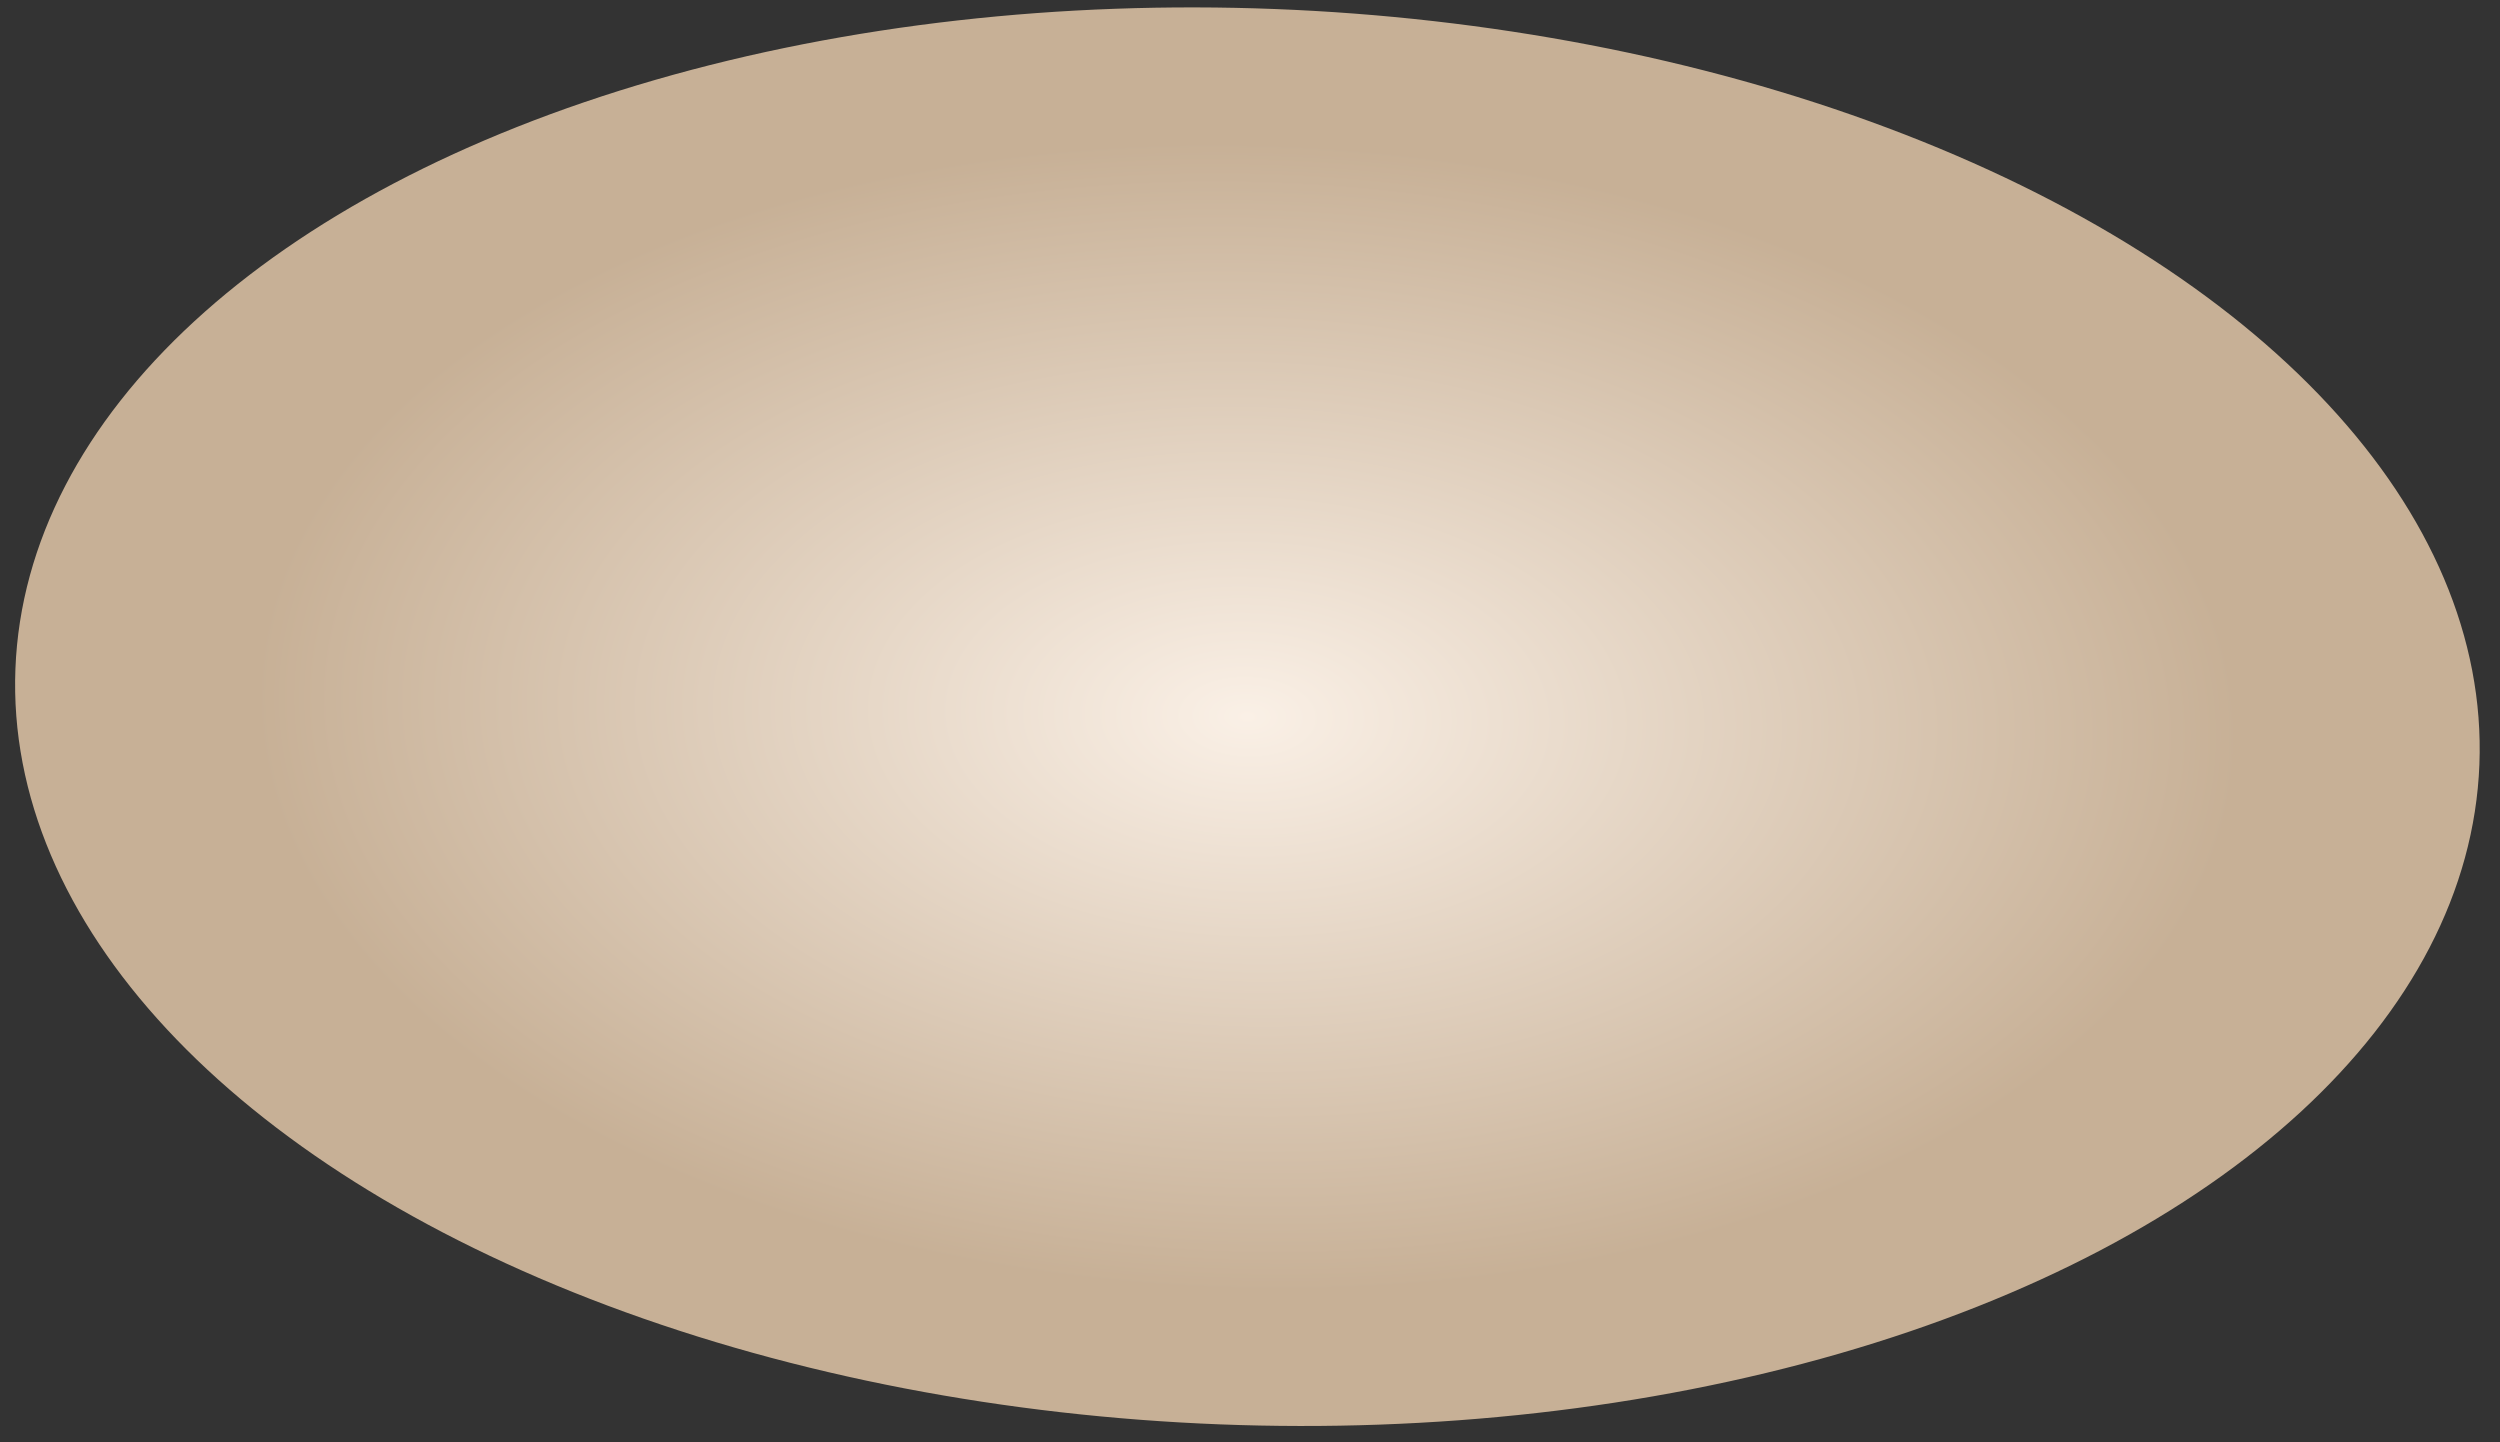 <?xml version="1.0" encoding="UTF-8"?> <svg xmlns="http://www.w3.org/2000/svg" width="78" height="45" viewBox="0 0 78 45" fill="none"><rect x="0" y="0" width="78" height="45" fill="#333333" stroke="none"/><ellipse cx="38.919" cy="22.361" rx="38.467" ry="22.096" transform="rotate(2.227 38.919 22.361)" fill="url(#paint0_radial_96_59)"></ellipse><defs><radialGradient id="paint0_radial_96_59" cx="0" cy="0" r="1" gradientUnits="userSpaceOnUse" gradientTransform="translate(38.919 22.361) scale(31.113 17.871)"><stop stop-color="#FAF0E6"></stop><stop offset="1" stop-color="#C7B096"></stop></radialGradient></defs></svg> 